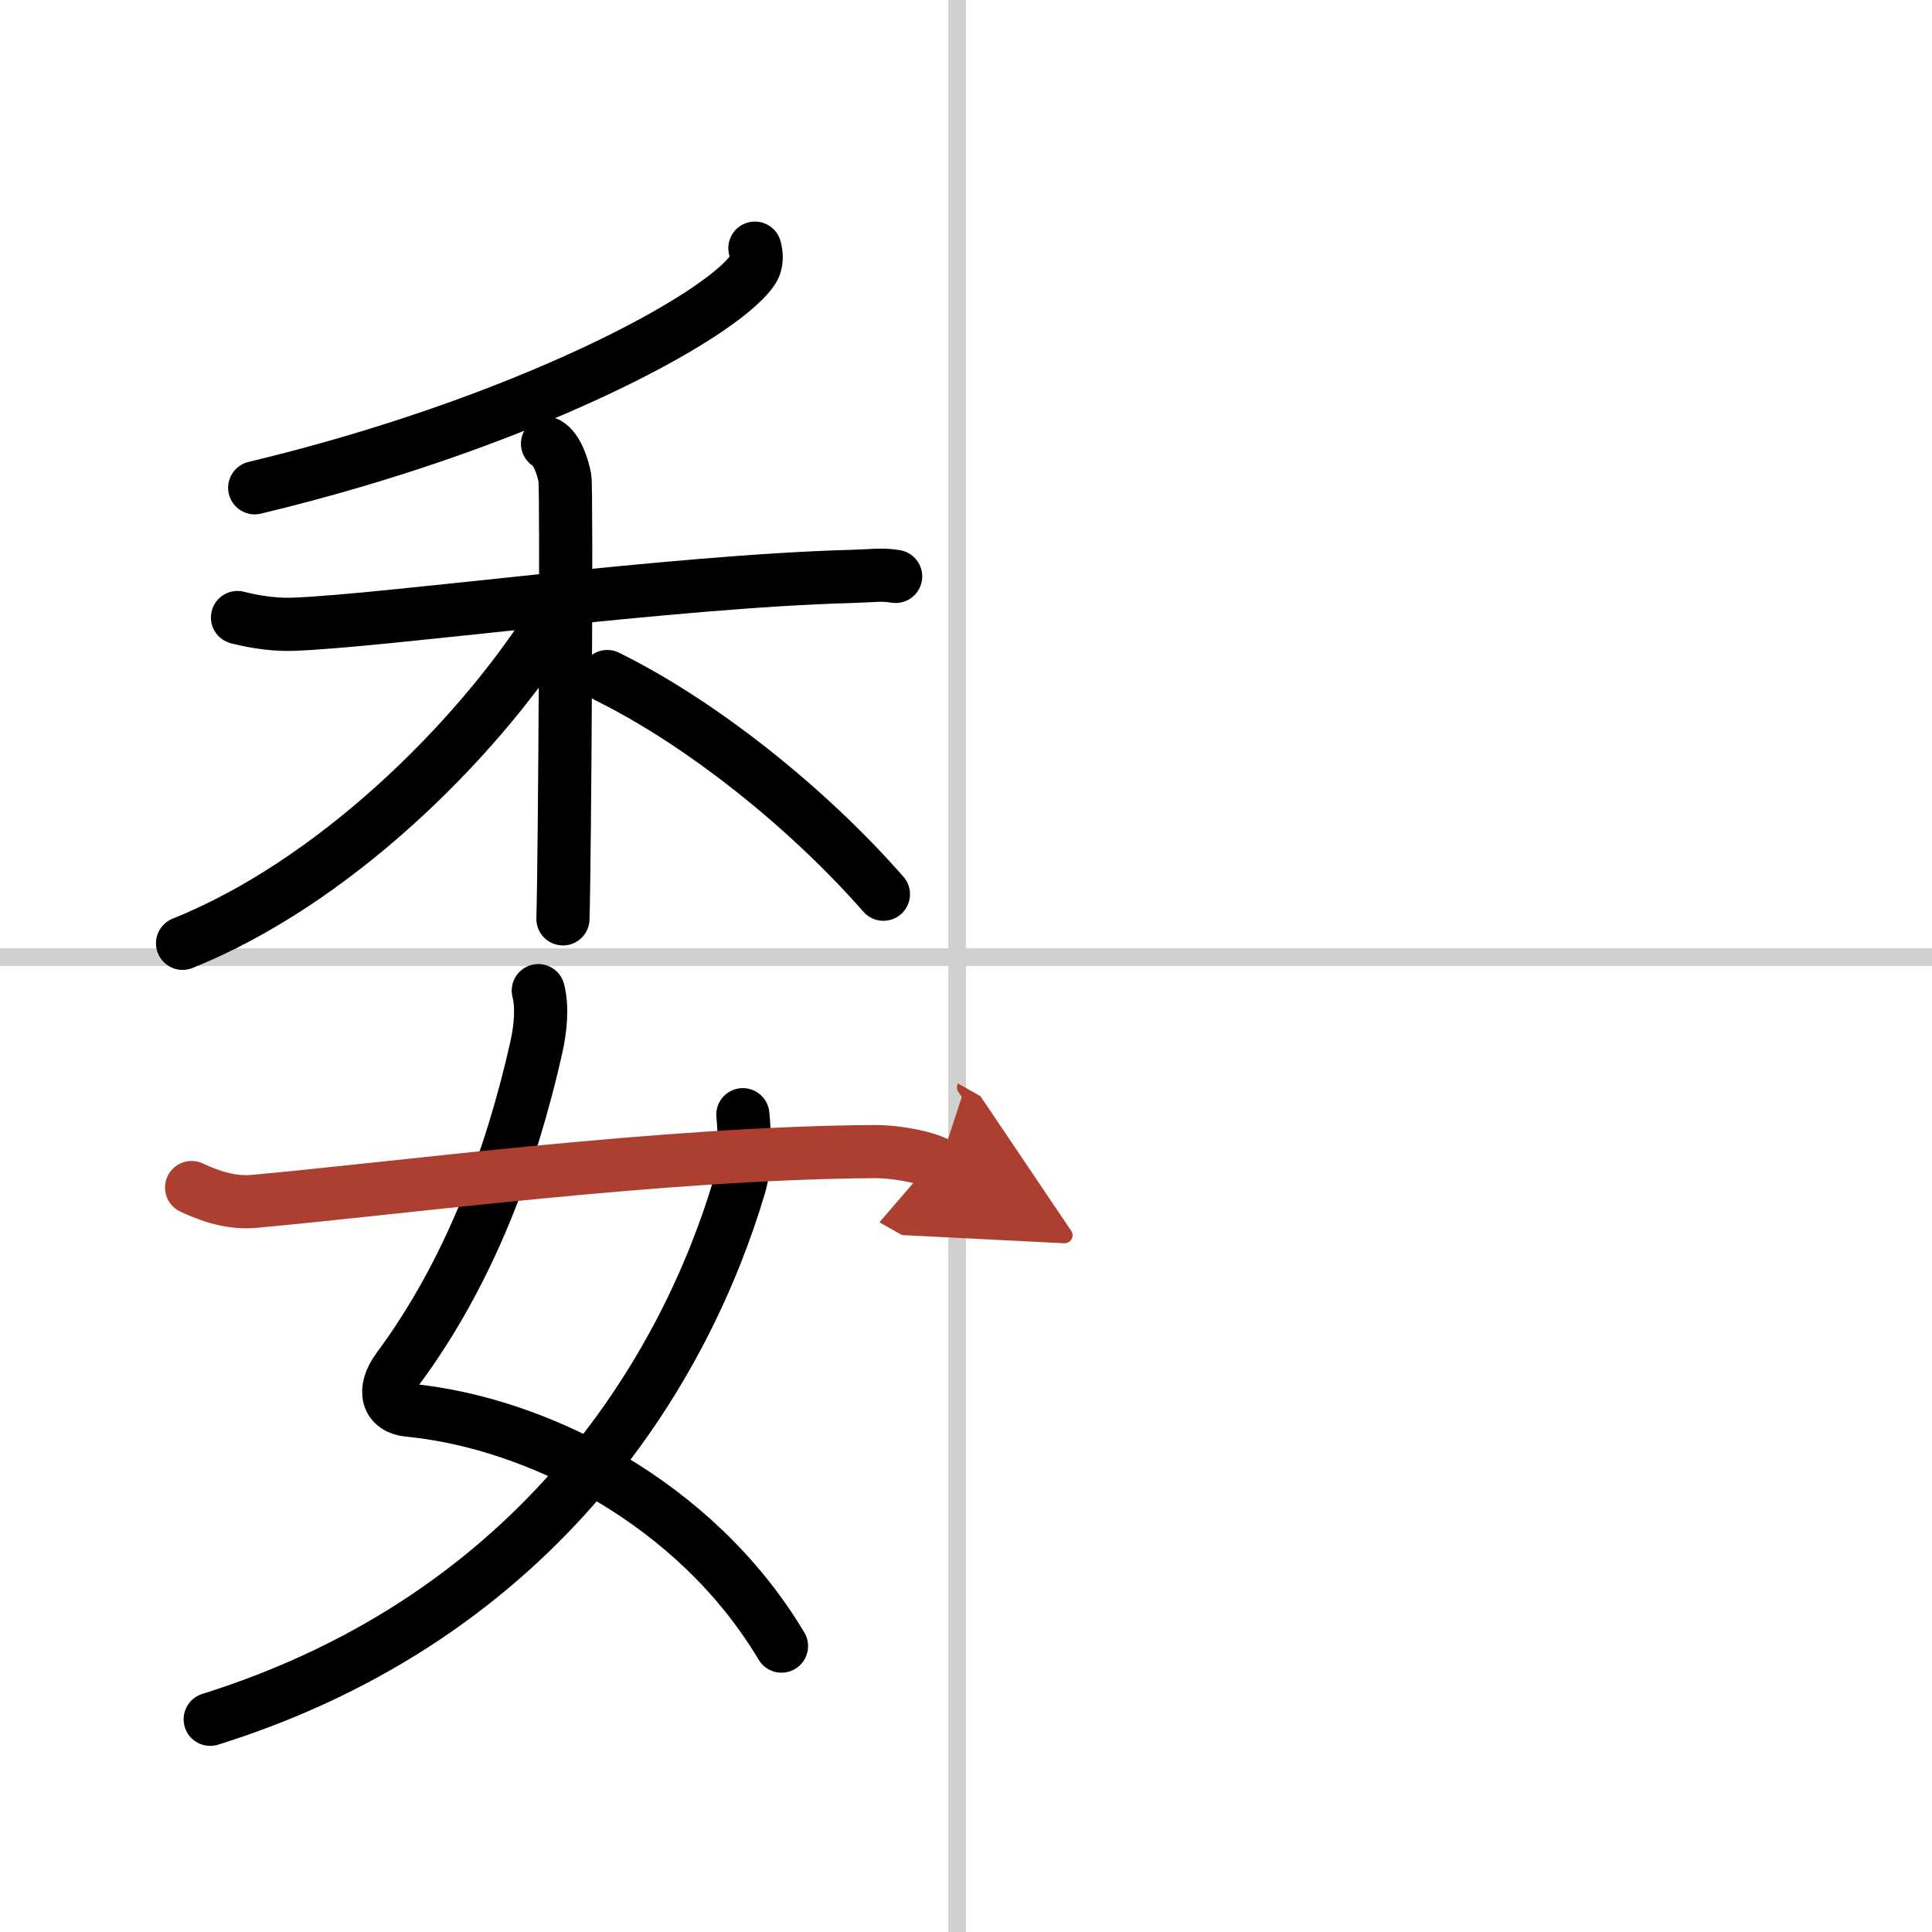 <svg width="400" height="400" viewBox="0 0 109 109" xmlns="http://www.w3.org/2000/svg"><defs><marker id="a" markerWidth="4" orient="auto" refX="1" refY="5" viewBox="0 0 10 10"><polyline points="0 0 10 5 0 10 1 5" fill="#ad3f31" stroke="#ad3f31"/></marker></defs><g fill="none" stroke="#000" stroke-linecap="round" stroke-linejoin="round" stroke-width="3"><rect width="100%" height="100%" fill="#fff" stroke="#fff"/><line x1="54" x2="54" y2="109" stroke="#d0d0d0" stroke-width="1"/><line x2="109" y1="54" y2="54" stroke="#d0d0d0" stroke-width="1"/><path d="m42.59 14c0.08 0.32 0.17 0.82-0.16 1.28-1.92 2.7-12.96 8.62-28.06 12.24"/><path d="m13.4 34.84c0.49 0.13 1.81 0.43 3.13 0.38 5.27-0.19 21.33-2.43 31.53-2.7 1.31-0.04 1.65-0.13 2.47 0"/><path d="m30.89 25.03c0.54 0.3 0.87 1.34 0.98 1.94s0 21.13-0.11 24.87"/><path d="M31.05,35.24C26.7,42.01,18.71,49.85,10.3,53.22"/><path d="m34.26 38.17c5.24 2.58 11.24 7.33 15.58 12.28"/><path d="m30.37 55.89c0.24 0.93 0.13 2.13-0.12 3.24-1.4 6.21-3.75 12.62-7.79 18.08-0.92 1.25-0.59 2.24 0.59 2.35 7.2 0.69 16.2 5.19 21.04 13.31"/><path d="M41.91,62.89c0.09,0.81,0.17,2.8-0.18,3.97C38.77,76.88,30.68,91.1,11.86,97"/><path d="m10.81 67c0.62 0.28 1.98 0.92 3.52 0.78 8.47-0.77 23.09-2.73 35.01-2.81 1.04-0.01 2.82 0.26 3.67 0.74" marker-end="url(#a)" stroke="#ad3f31"/></g></svg>
